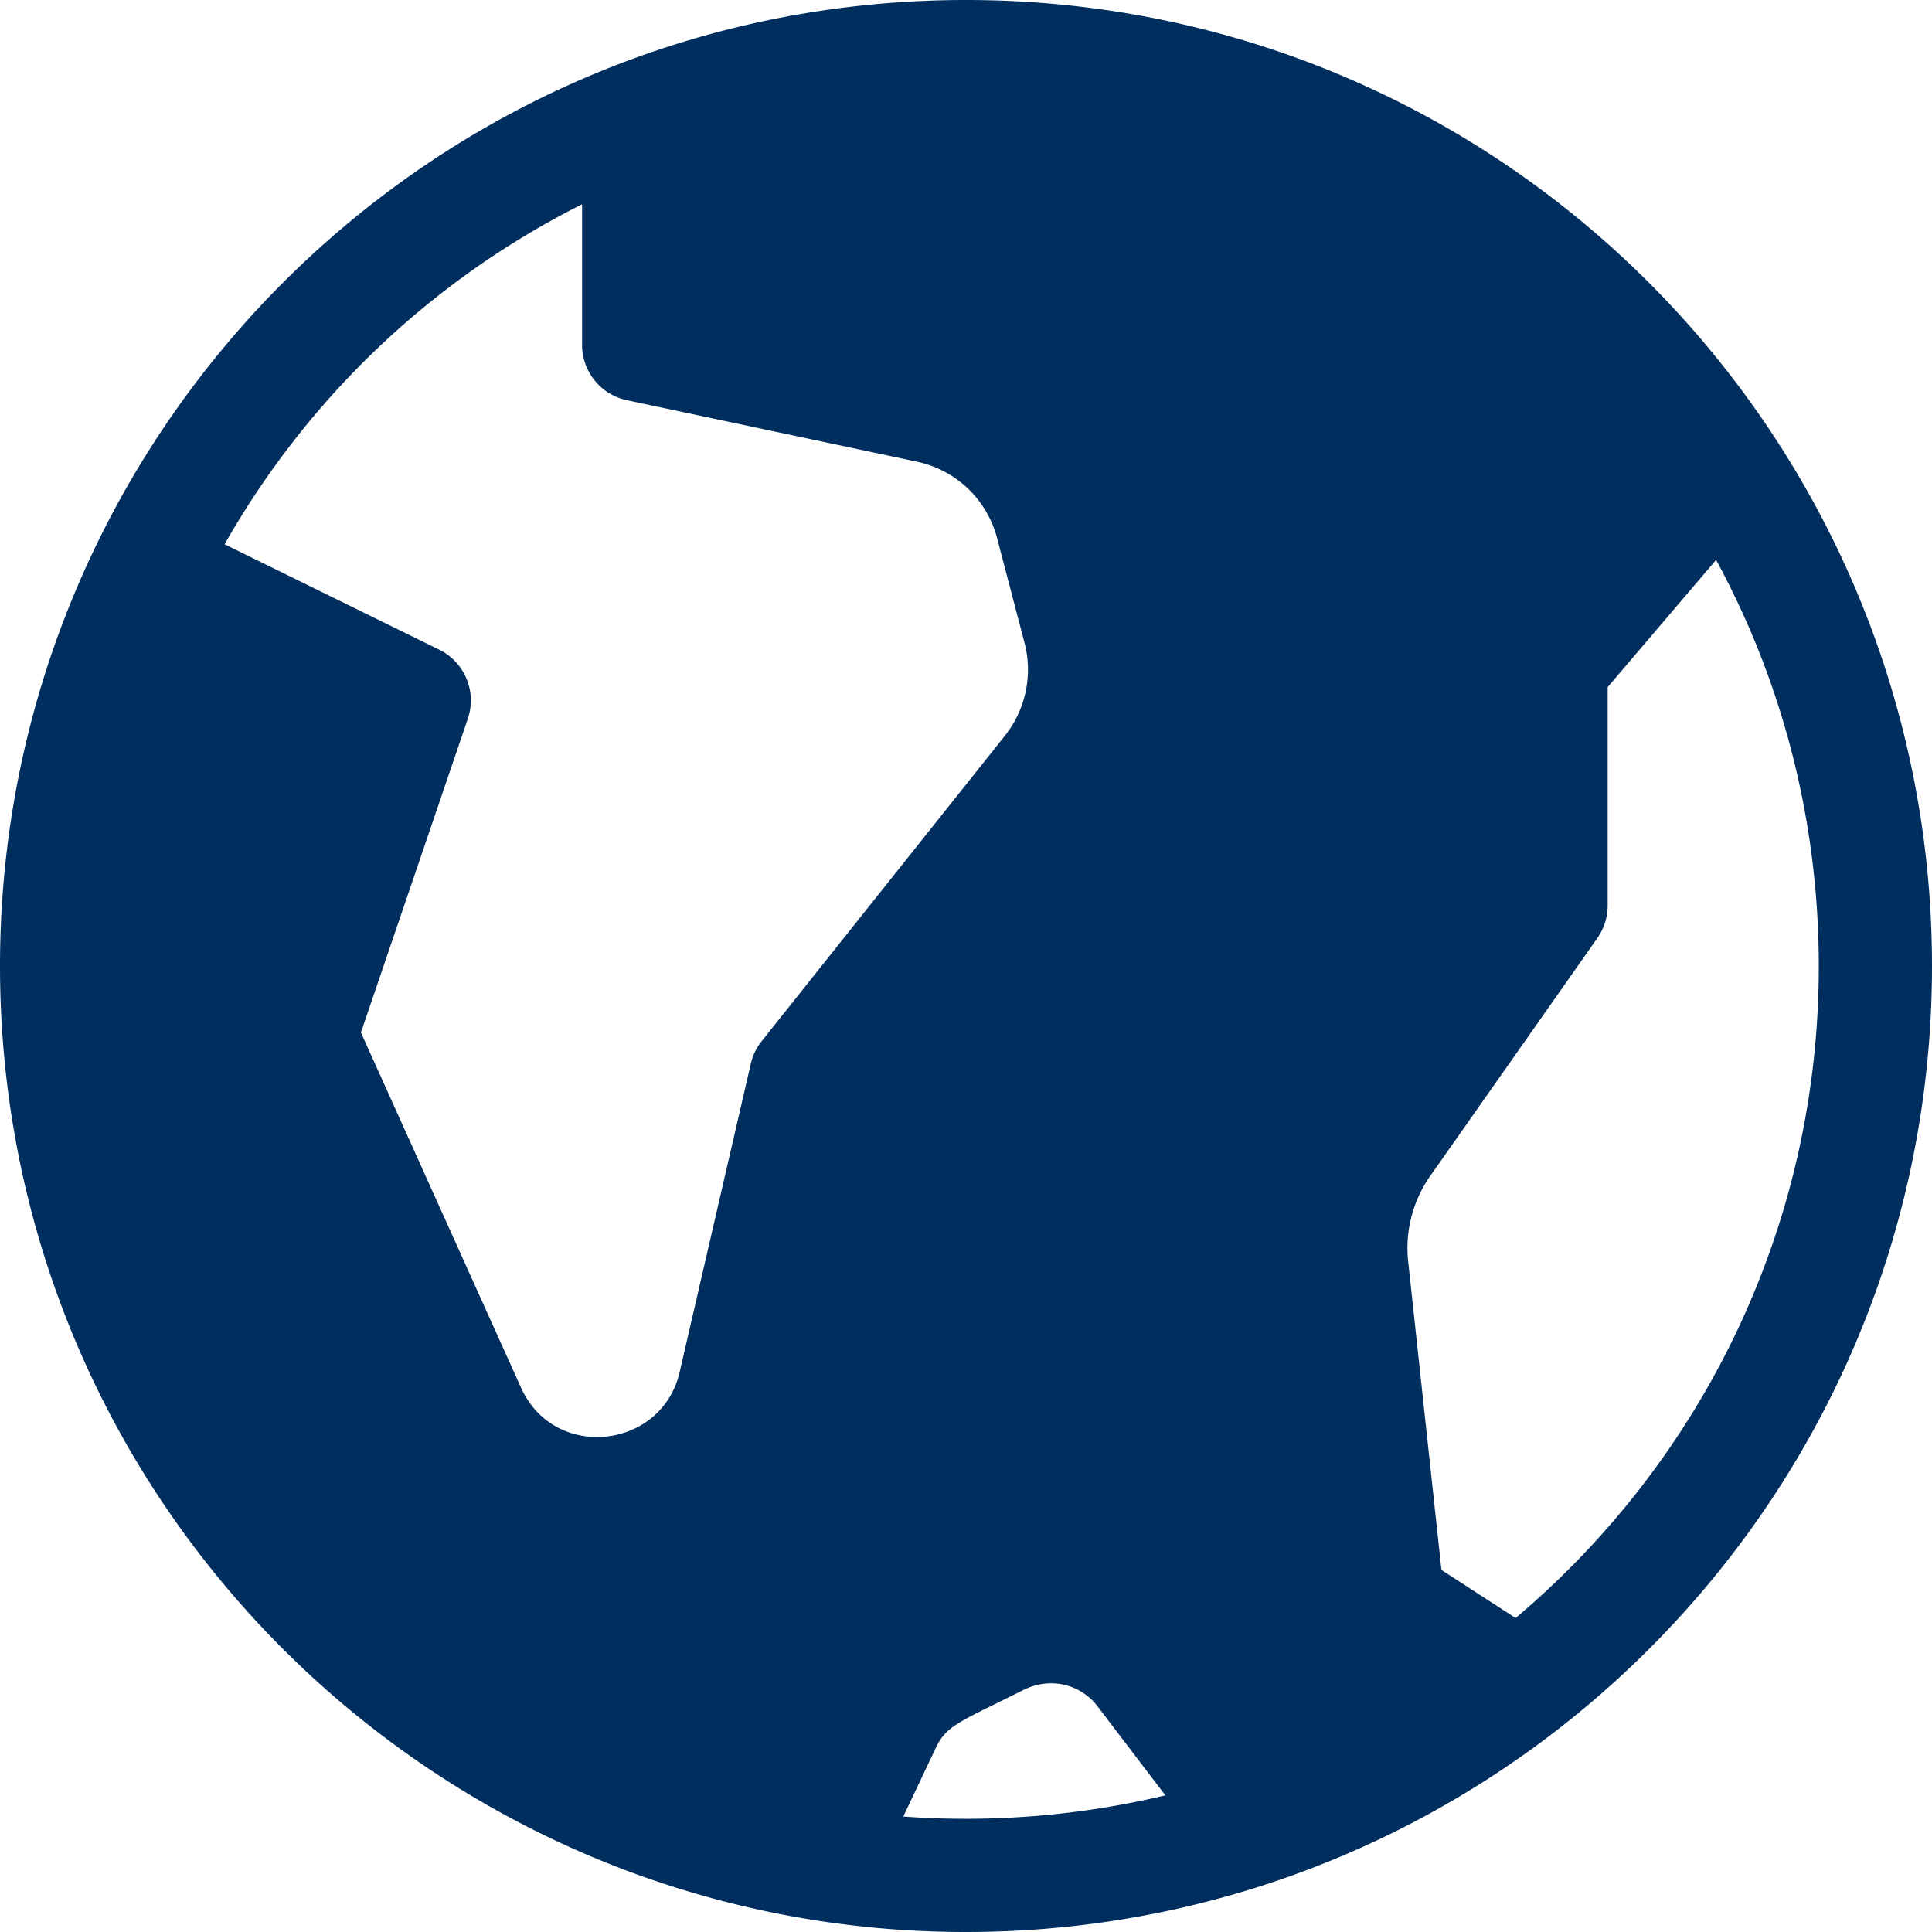 <svg xmlns="http://www.w3.org/2000/svg" version="1.1" xmlns:xlink="http://www.w3.org/1999/xlink" xmlns:svgjs="http://svgjs.com/svgjs" width="512" height="512" x="0" y="0" viewBox="0 0 512.002 512.002" style="enable-background:new 0 0 512 512" xml:space="preserve" class=""><g><path d="M256.001 0c-142.285 0-256 115.36-256 256 0 142.024 115.362 256.007 255.941 256.002C397.082 512 512.001 397.669 512.001 256c0-140.476-113.621-256-256-256zm-57.026 281.887-18.859 81.73c-4.726 20.488-33.203 23.705-42.039 4.139l-42.428-94.133 28.331-83.156a14.998 14.998 0 0 0-7.587-18.302l-56.874-27.926c22.098-38.88 54.954-70.092 94.732-90.106V91.39a15 15 0 0 0 11.89 14.674l76.806 16.281c10.44 2.208 18.607 9.998 21.313 20.326l7.259 27.712c2.225 8.511.284 17.697-5.191 24.572l-64.471 80.96a14.994 14.994 0 0 0-2.882 5.972zm40.408 199.514 8.607-18.167c1.601-3.384 3.379-4.98 6.528-6.886 3.323-1.99 8.365-4.304 16.655-8.465 7.415-3.712 15.373-1.359 19.711 4.341l.004.004 17.942 23.558c-22.642 5.415-46.135 7.314-69.447 5.615zm162.271-52.604-19.655-12.749-8.815-81.699a33.35 33.35 0 0 1 5.871-22.746l44.27-63.01a15.002 15.002 0 0 0 2.727-8.623v-57.875l28.732-33.717c17.858 32.899 27.219 69.724 27.219 107.622-.002 68.983-30.868 130.993-80.349 172.797z" fill="#002f5f" data-original="#000000" class=""></path></g></svg>